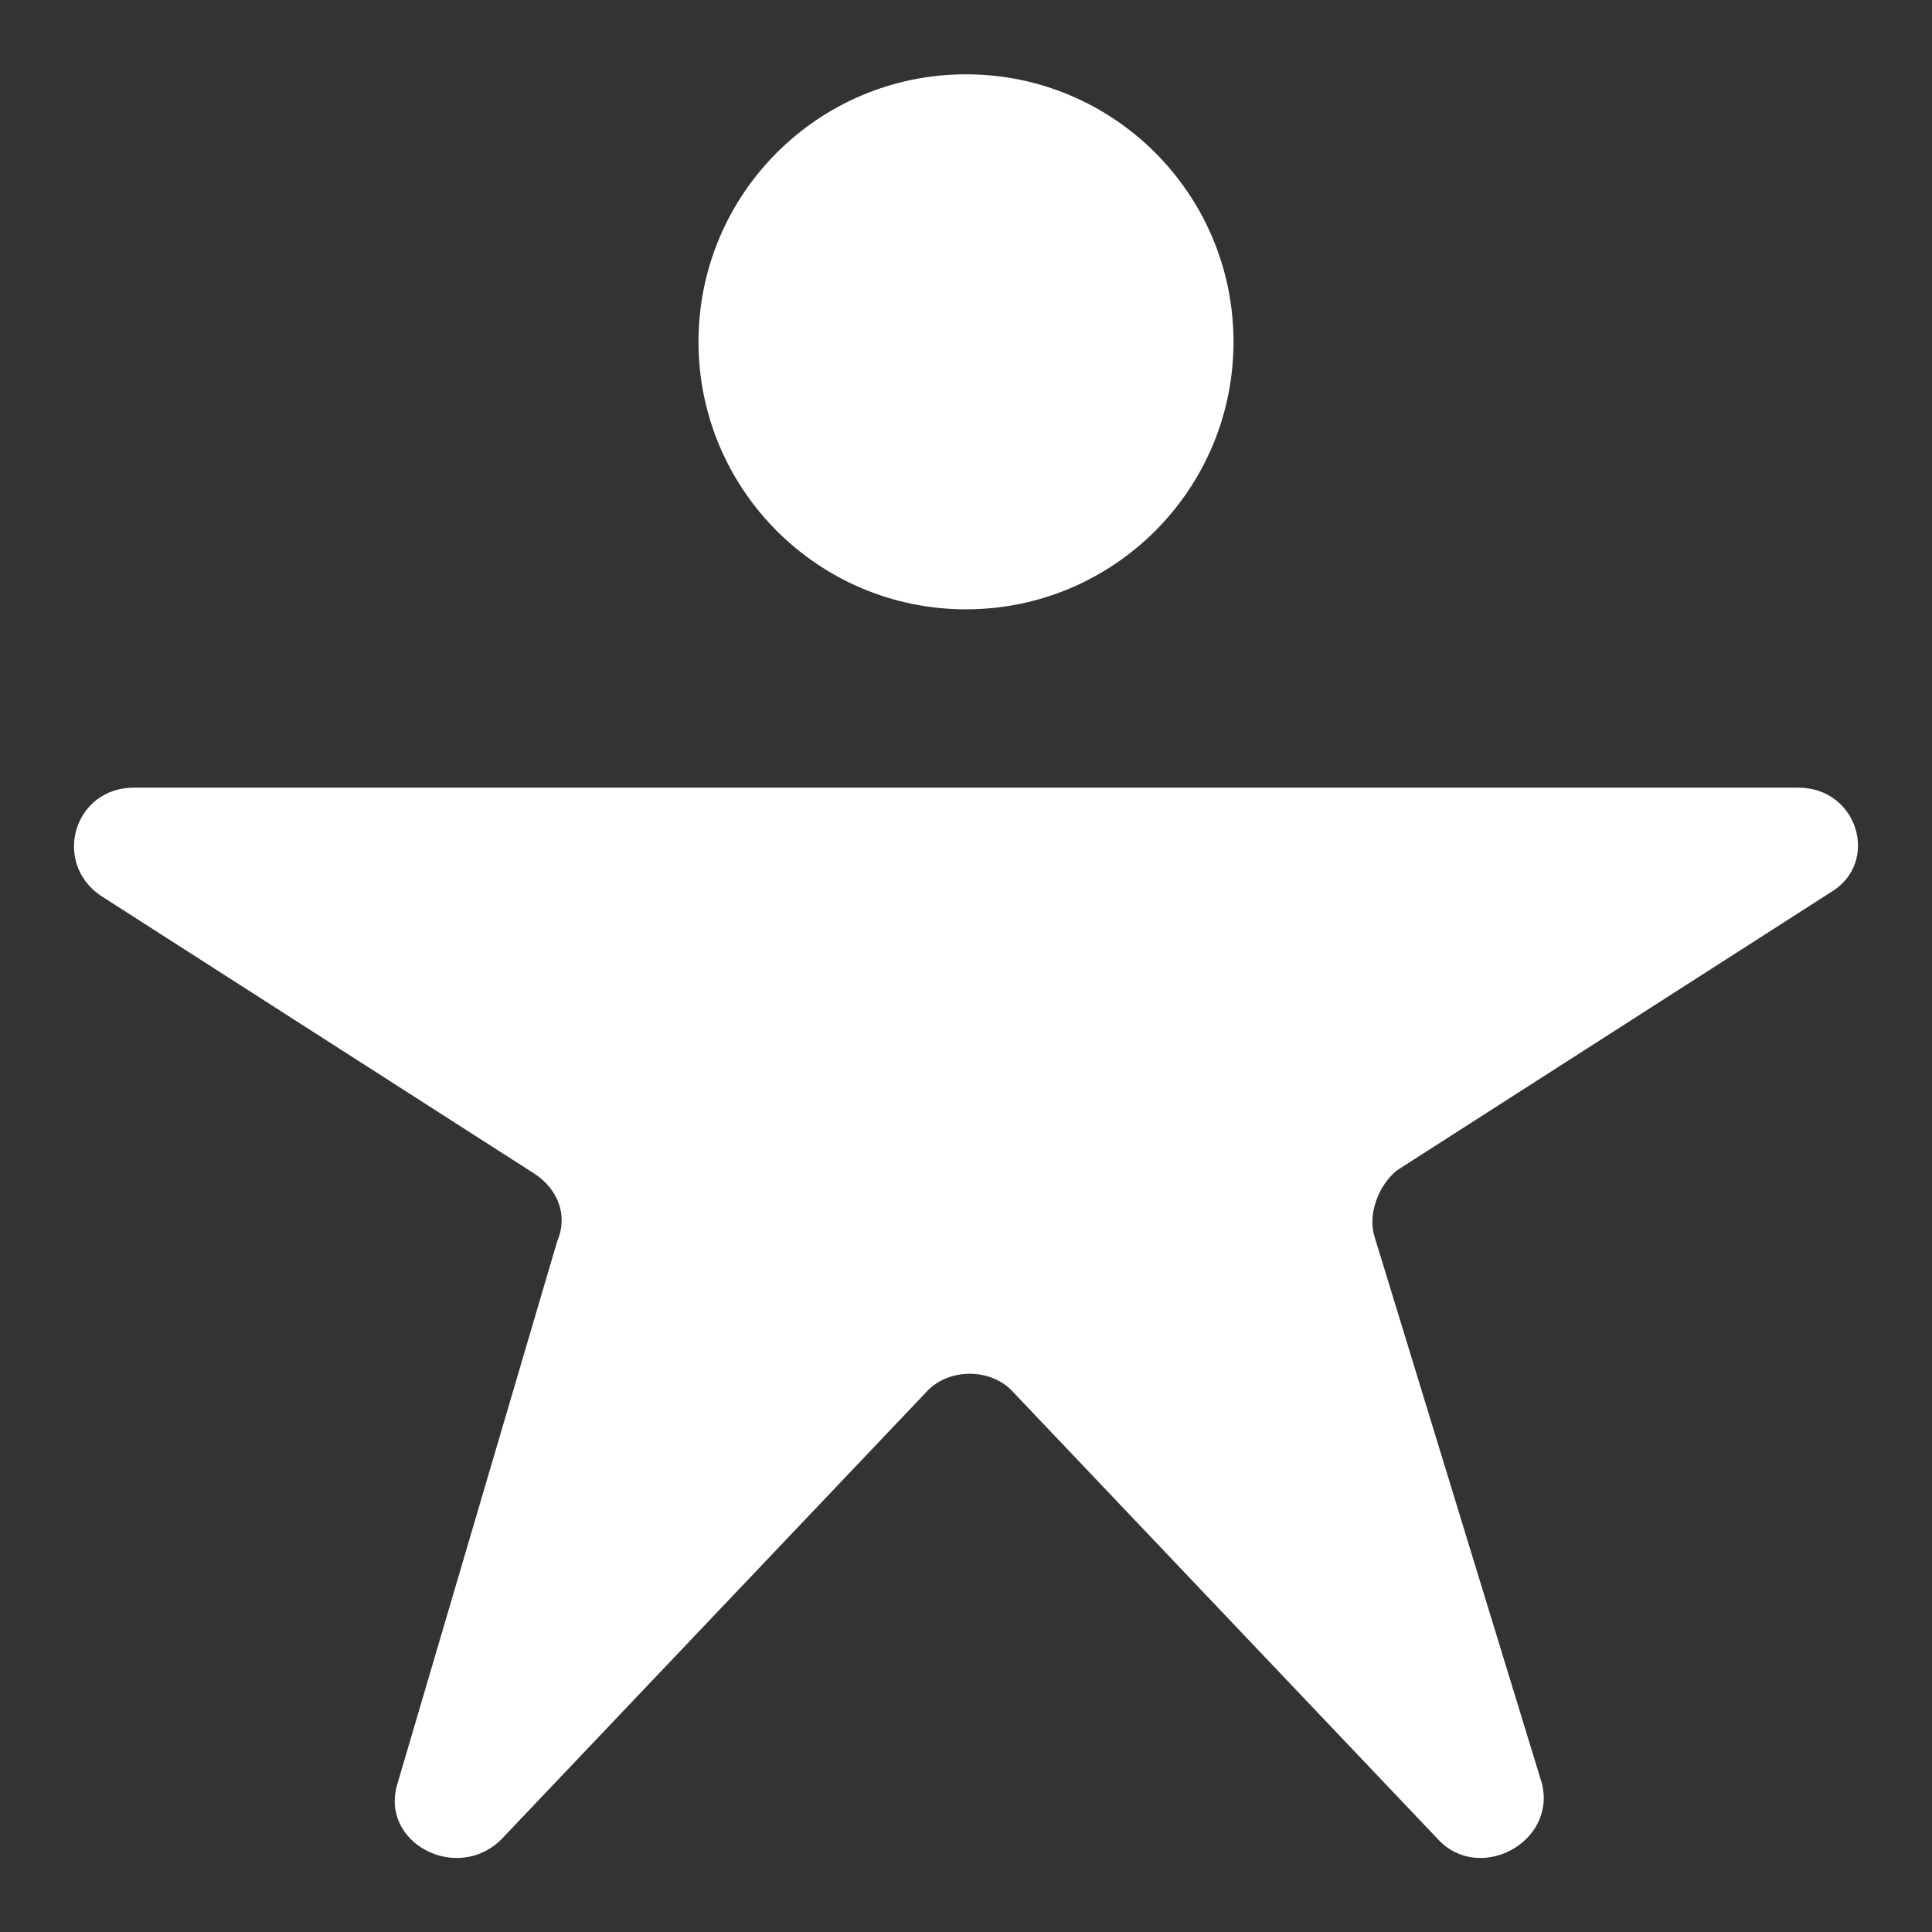 <svg xmlns="http://www.w3.org/2000/svg" x="0px" y="0px"
	 width="52px" height="52px" viewBox="0 0 52 52" enable-background="new 0 0 52 52" xml:space="preserve">
<rect x="0" y="0" width="52" height="52" fill="#333333" stroke="none"/>
<g>
	<g>
		<circle fill="#FFFFFF" cx="26" cy="9.2" r="7.2"/>
	</g>
	<g>
		<path fill="#FFFFFF" d="M48.4,21.2H26H3.6c-1.6,0-2.2,2-0.9,2.9l11.7,7.5c0.6,0.4,0.9,1.1,0.6,1.8L10.7,48
			c-0.5,1.6,1.6,2.7,2.8,1.5l11.4-12c0.6-0.7,1.8-0.7,2.4,0l11.4,12c1.1,1.2,3.2,0.1,2.8-1.5L37,33.3c-0.2-0.6,0.1-1.4,0.6-1.8
			l11.7-7.5C50.6,23.2,50,21.2,48.4,21.2z"/>
	</g>
</g>
</svg>
